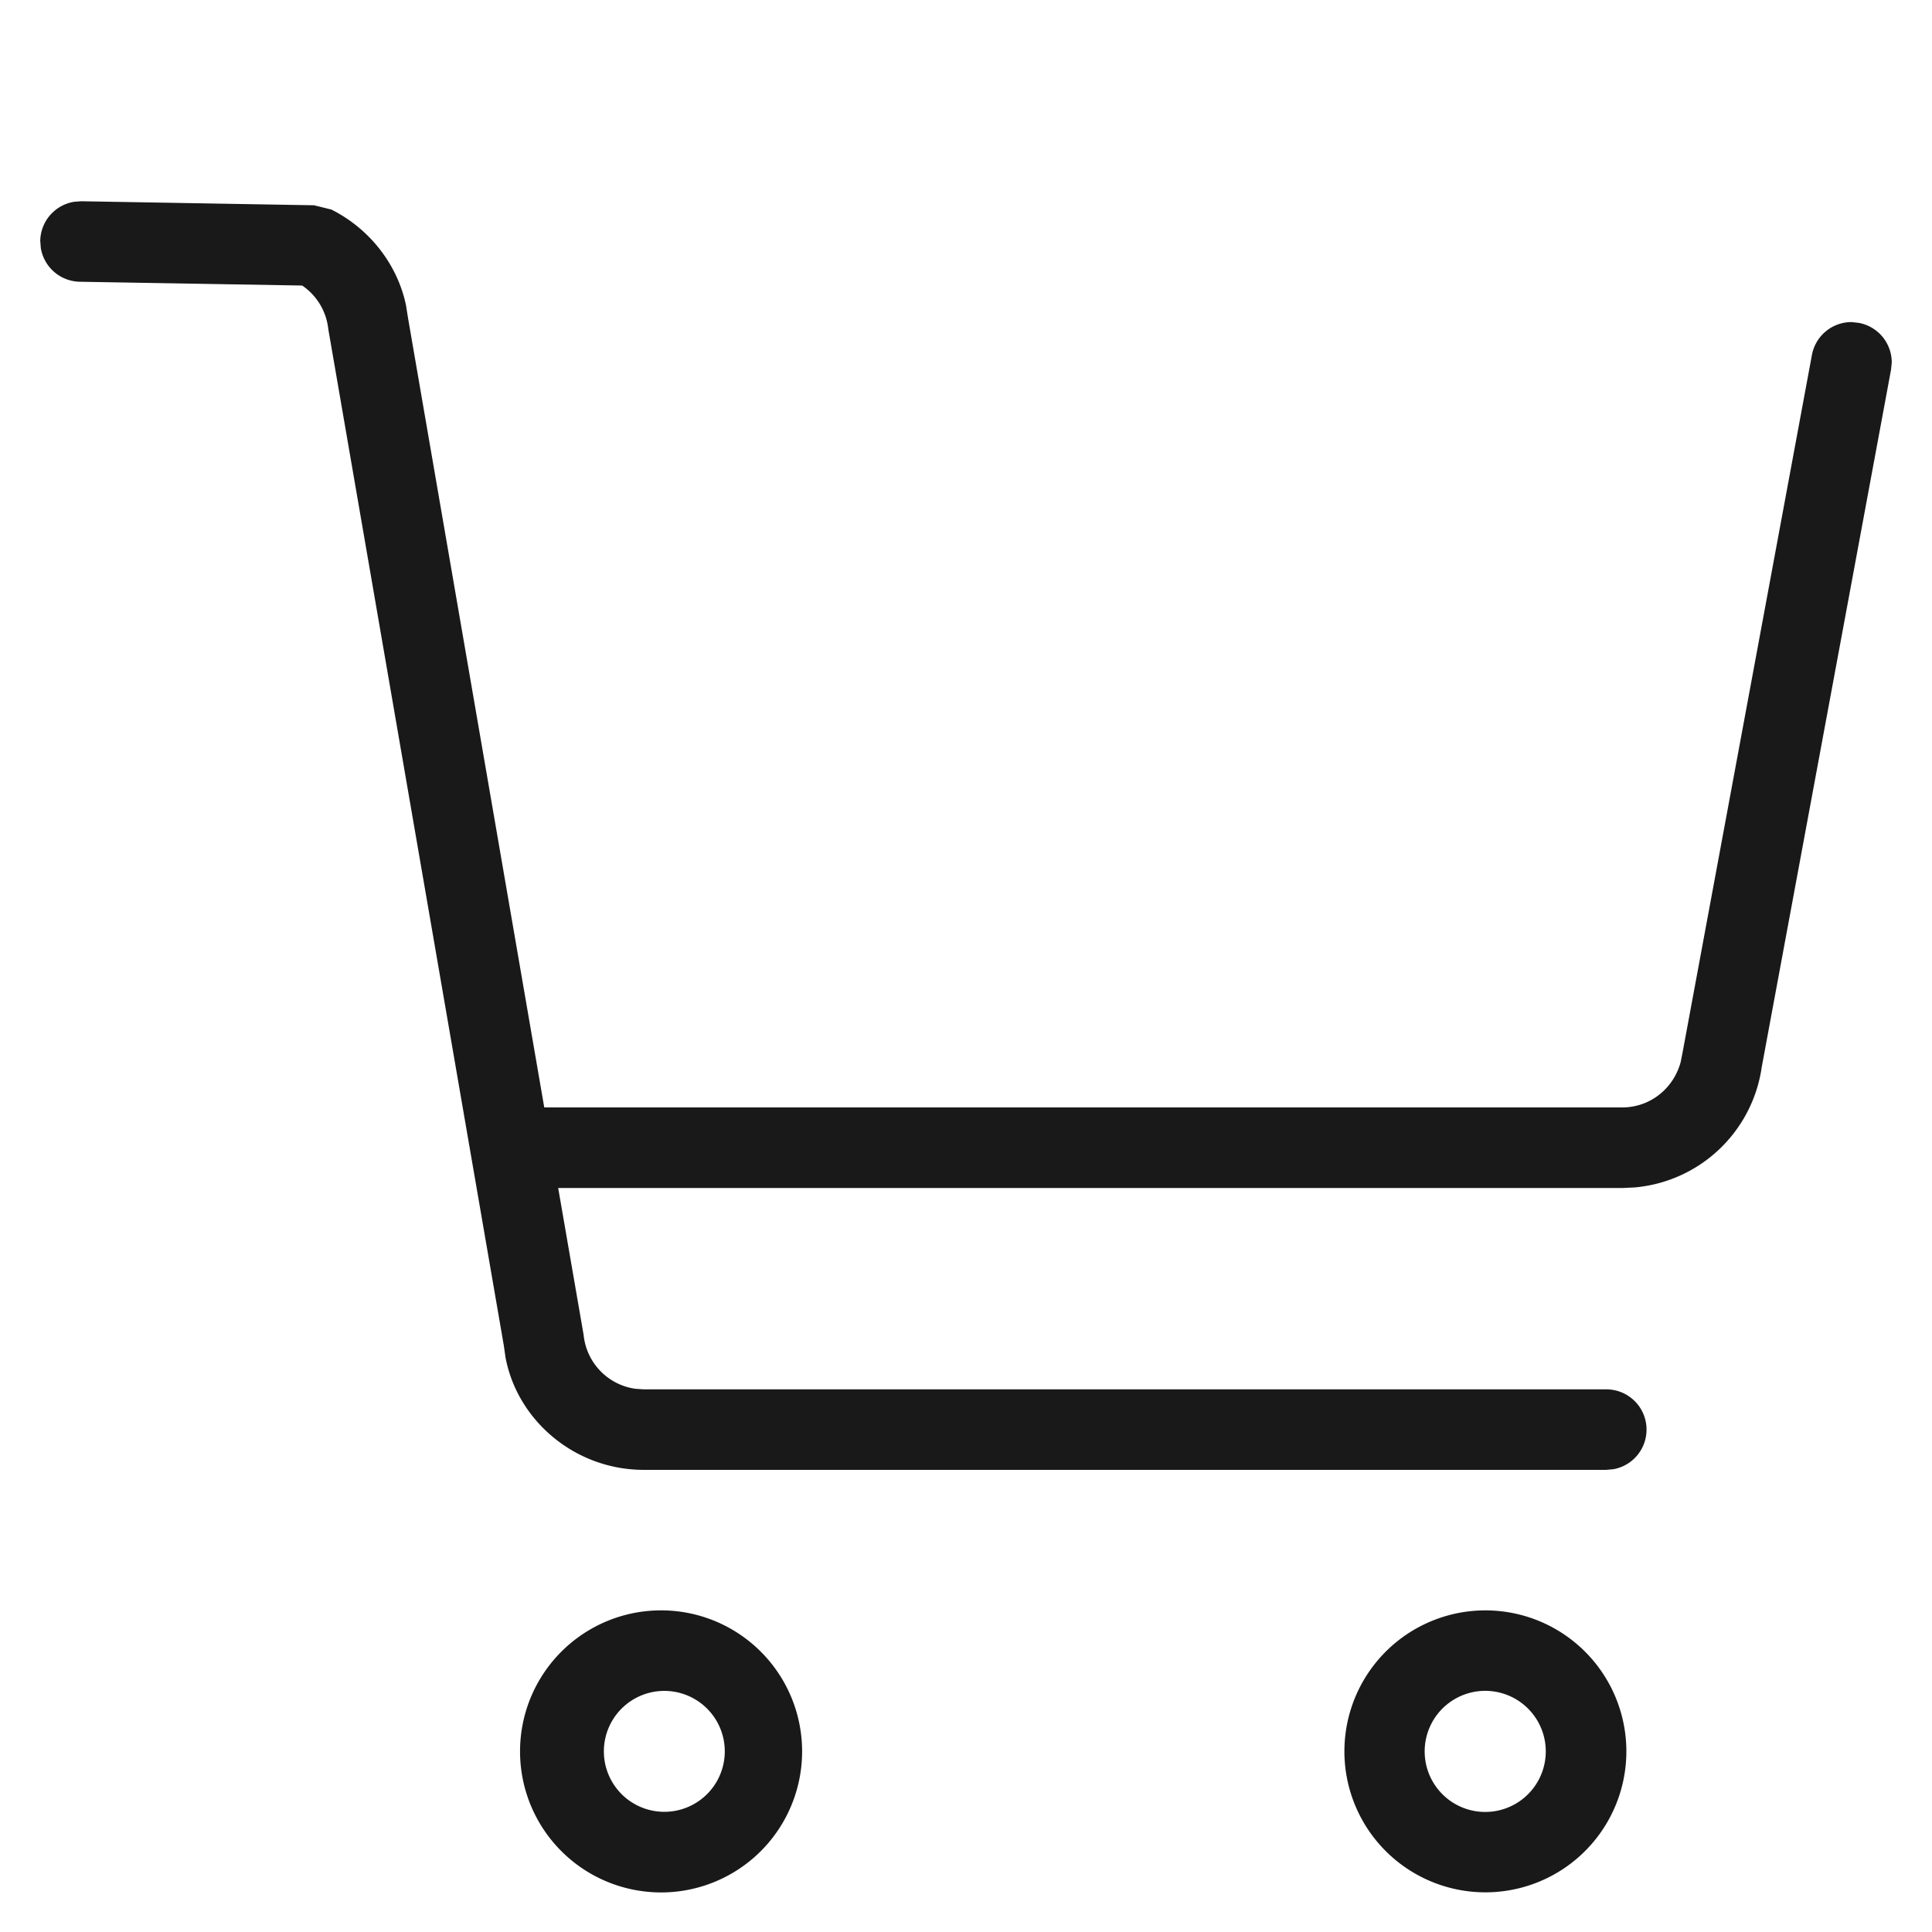 <svg width="24" height="24" viewBox="0 0 24 24" xmlns="http://www.w3.org/2000/svg">
    <path d="m1.009 2.5 2.892.05.215.053c.483.242.825.692.928 1.192l.024.152 1.693 9.81h13.39c.34 0 .633-.226.726-.56l.021-.104 1.61-8.682a.5.5 0 0 1 .493-.41l.09.01a.5.5 0 0 1 .409.492l-.009.09-1.606 8.662a1.75 1.75 0 0 1-1.582 1.496l-.152.007H6.934l.316 1.825a.751.751 0 0 0 .643.669l.103.007h11.957a.5.5 0 0 1 .09.992l-.09.008H7.996c-.85 0-1.57-.61-1.717-1.4l-.02-.142-2.181-12.63a.75.75 0 0 0-.317-.535l-.009-.005L.992 3.5a.5.5 0 0 1-.485-.419L.5 2.991a.5.5 0 0 1 .419-.484l.09-.007zm7.245 17.505a1.752 1.752 0 1 0 0 3.503 1.752 1.752 0 0 0 0-3.503zm0 1a.751.751 0 1 1-.003 1.502.751.751 0 0 1 .003-1.502zm8.537.196a1.751 1.751 0 1 0 3.322 1.11 1.751 1.751 0 0 0-3.322-1.11zm1.897-.158a.752.752 0 1 1-.476 1.427.752.752 0 0 1 .476-1.427z" fill="#191919" fill-rule="nonzero" fill-opacity="1"/>
</svg>
